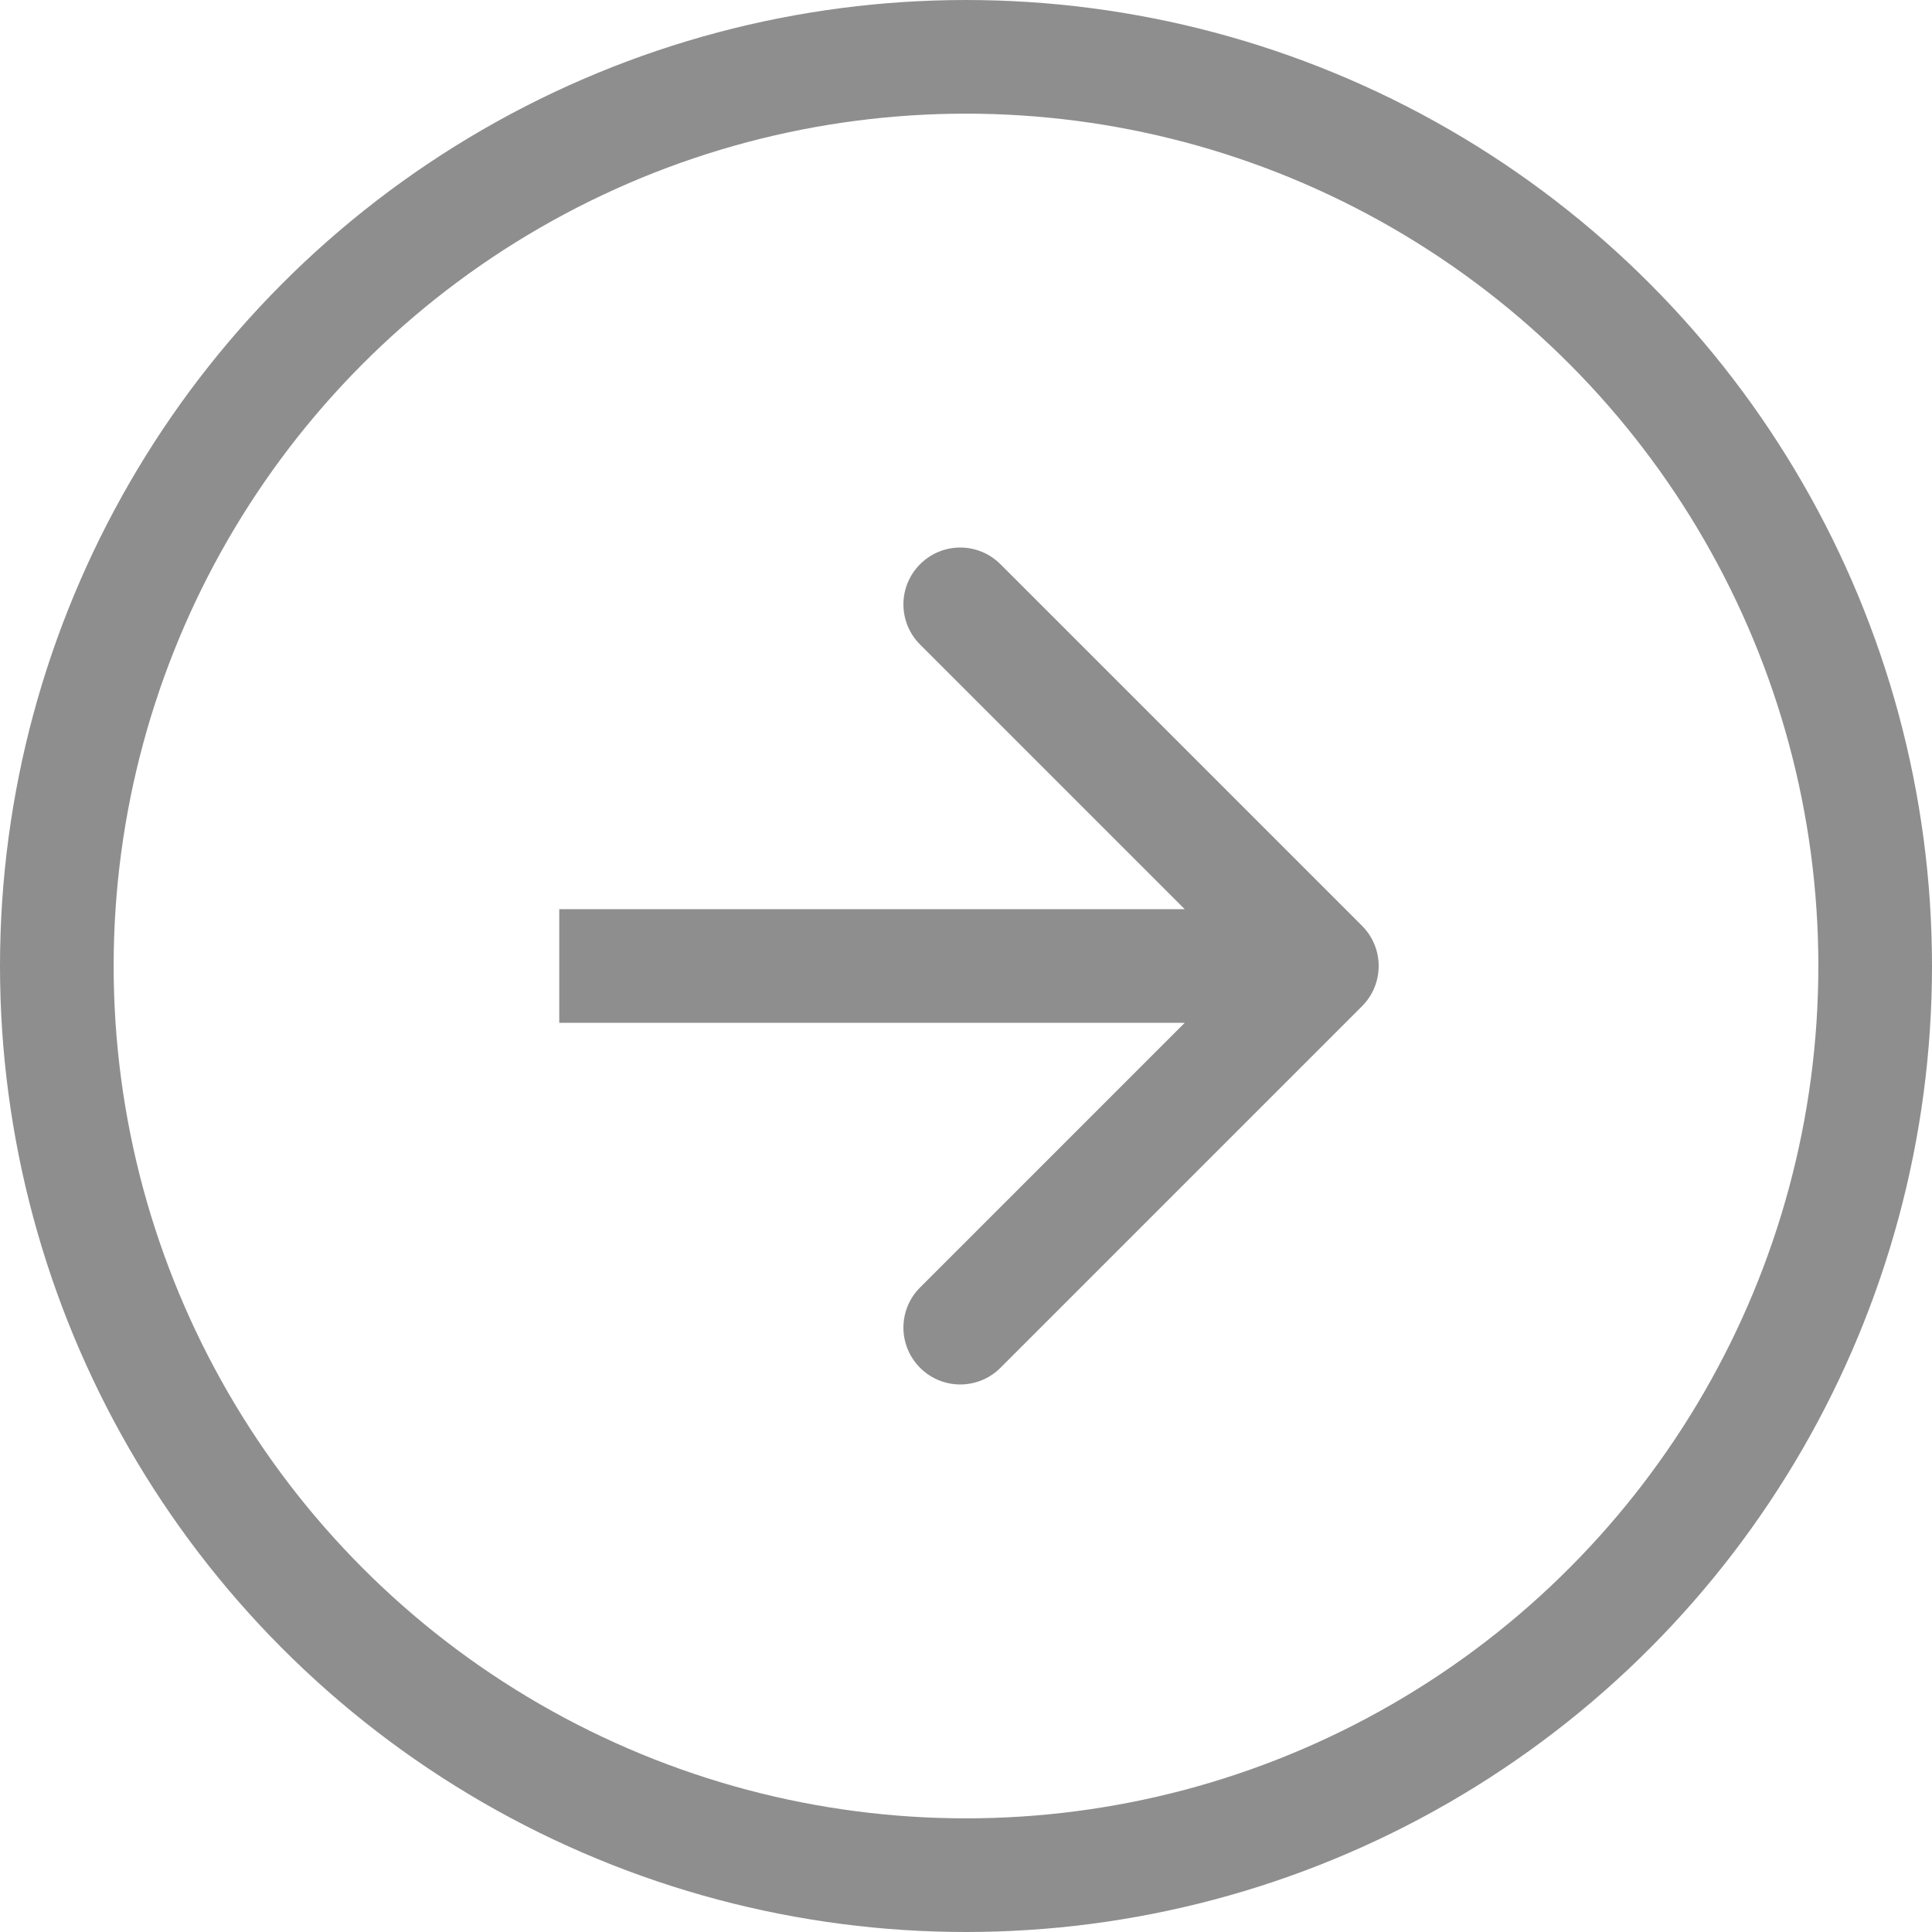 <?xml version="1.0" encoding="UTF-8"?> <svg xmlns="http://www.w3.org/2000/svg" width="34" height="34" viewBox="0 0 34 34" fill="none"><circle cx="17" cy="17" r="16" transform="matrix(1 0 0 -1 0 34)" stroke="#8E8E8F" stroke-width="2"></circle><path d="M23.97 16.293C24.36 16.683 24.36 17.317 23.97 17.707L17.606 24.071C17.215 24.462 16.582 24.462 16.192 24.071C15.801 23.68 15.801 23.047 16.192 22.657L21.849 17L16.192 11.343C15.801 10.953 15.801 10.319 16.192 9.929C16.582 9.538 17.215 9.538 17.606 9.929L23.97 16.293ZM9.842 16H23.263V18H9.842V16Z" fill="#8E8E8F"></path></svg> 